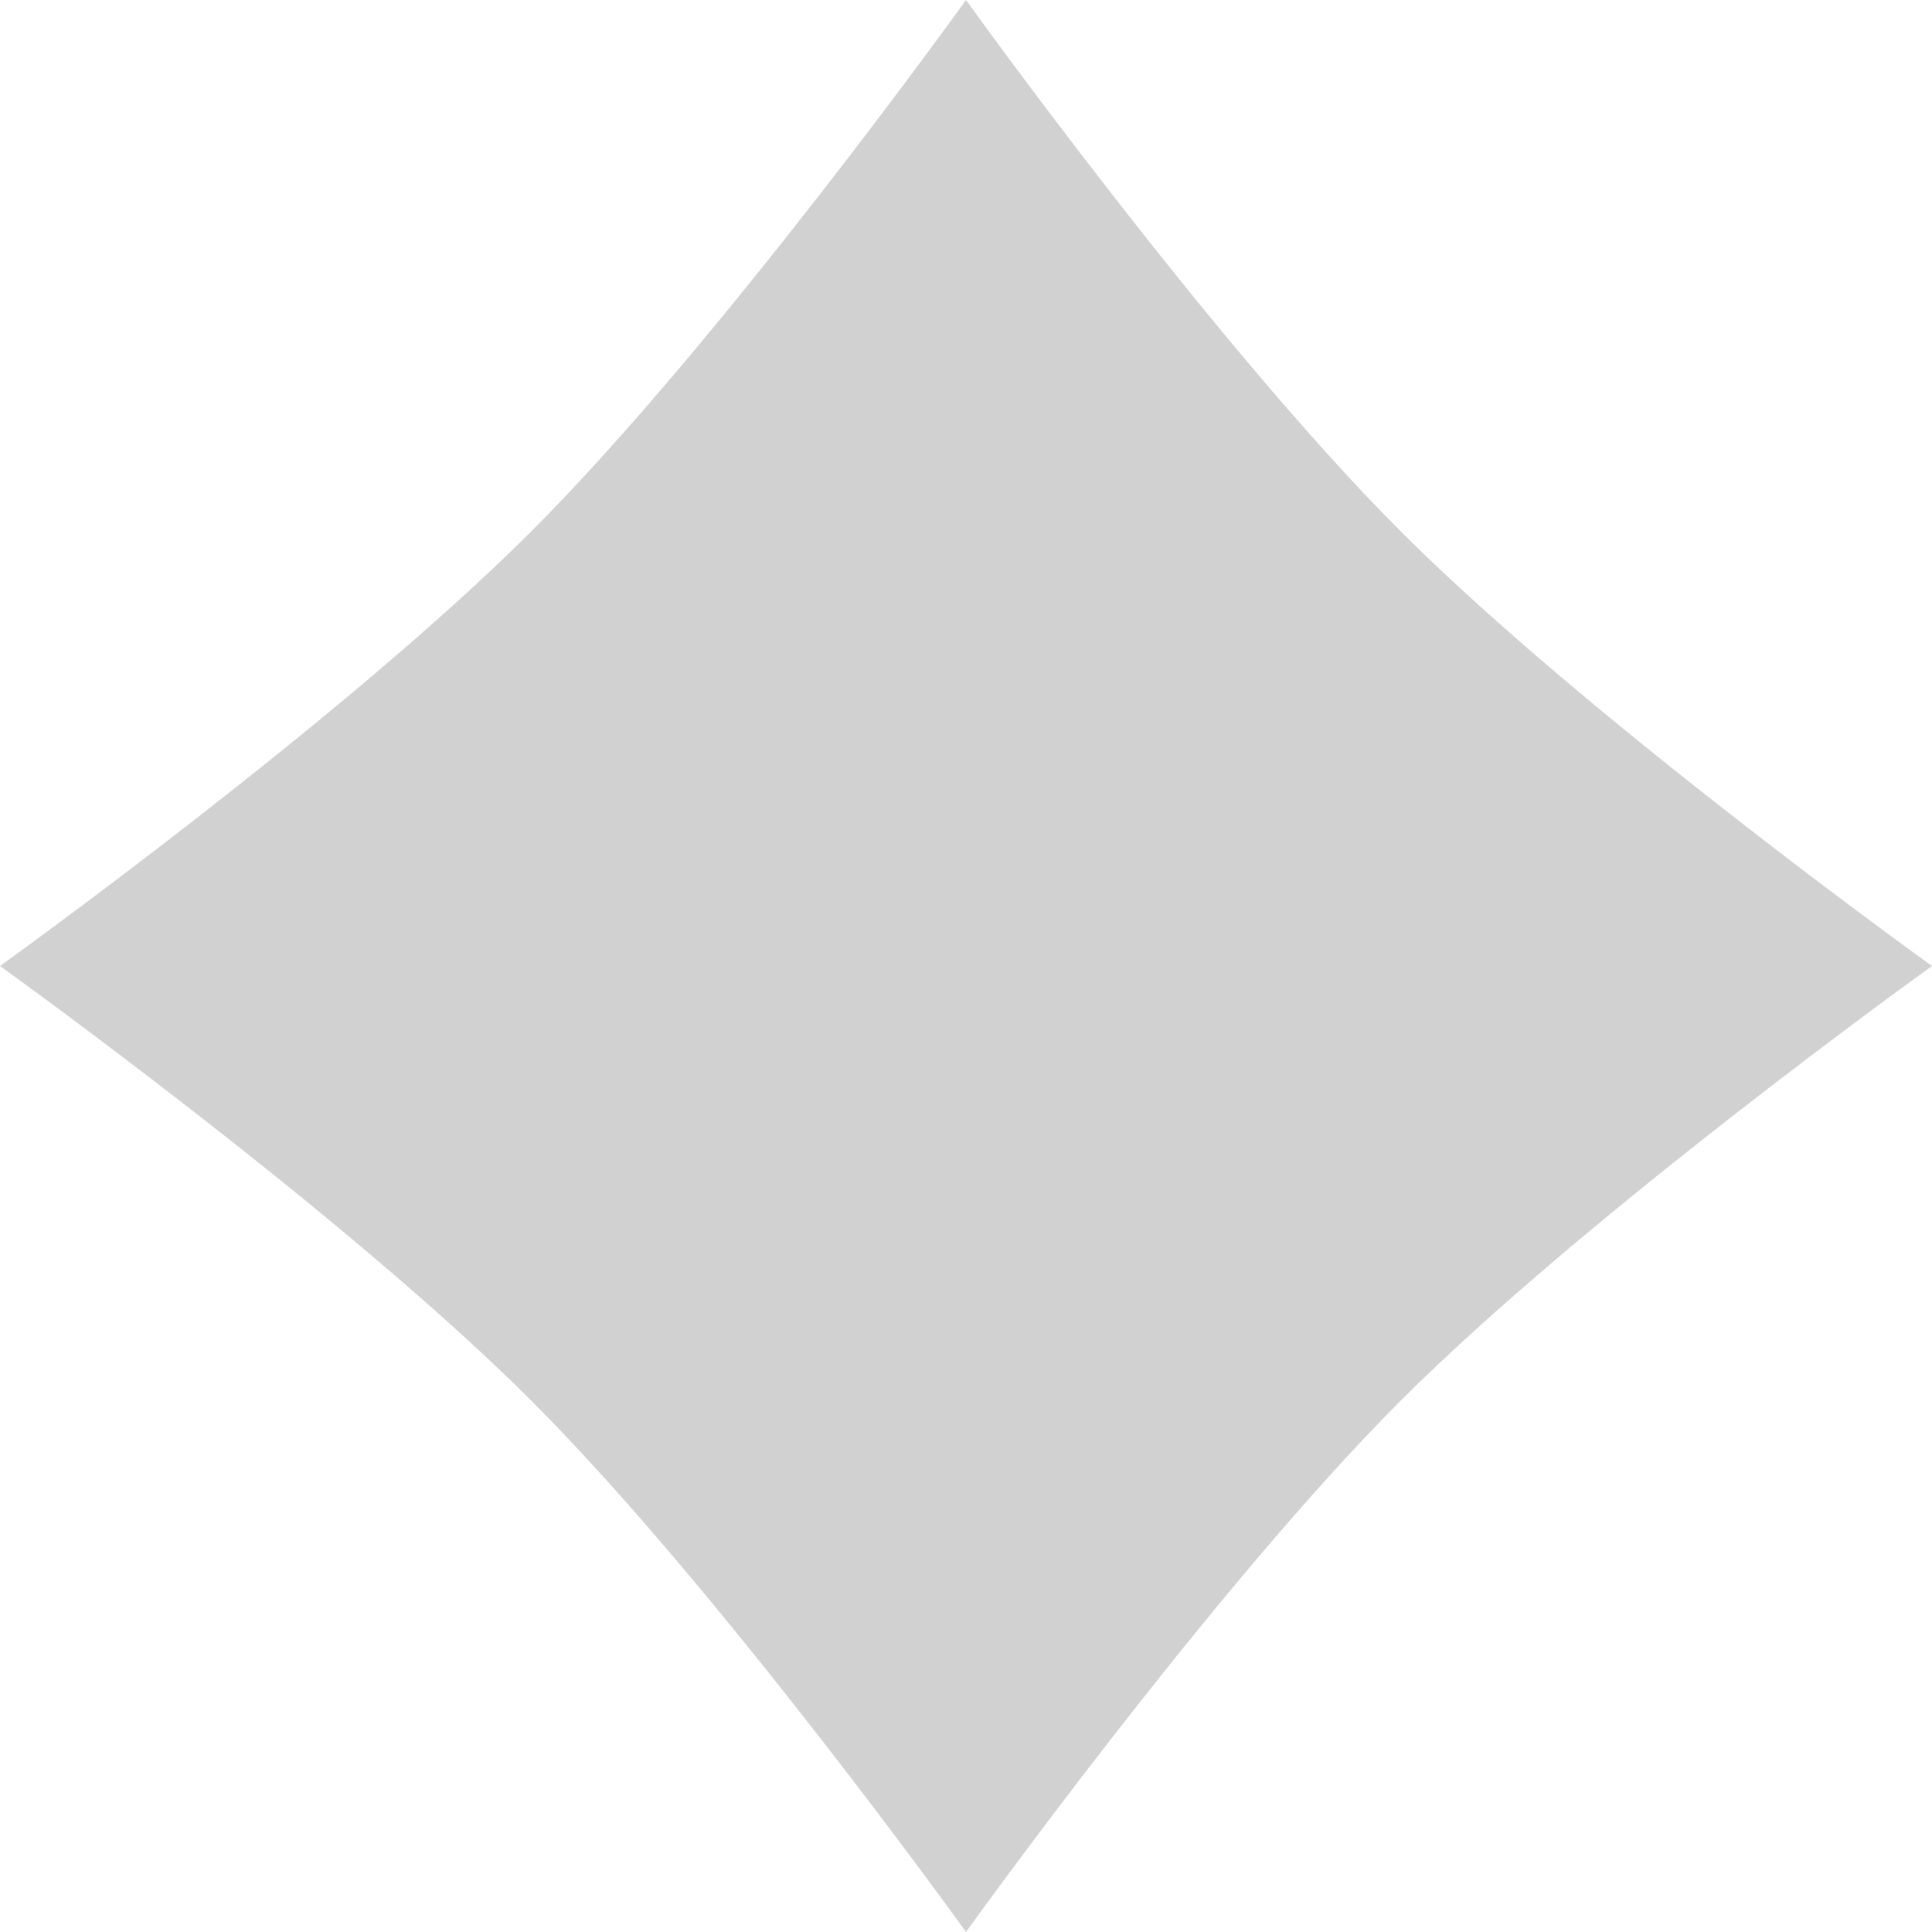 <?xml version="1.0" encoding="UTF-8"?> <svg xmlns="http://www.w3.org/2000/svg" width="163" height="163" viewBox="0 0 163 163" fill="none"> <path d="M81.5 0C81.5 0 102.18 28.834 118.173 44.827C134.166 60.82 163 81.5 163 81.5C163 81.5 134.166 102.18 118.173 118.173C102.18 134.166 81.5 163 81.5 163C81.5 163 60.82 134.166 44.827 118.173C28.834 102.18 9.05477e-07 81.5 9.05477e-07 81.5C9.05477e-07 81.5 28.834 60.82 44.827 44.827C60.82 28.834 81.5 0 81.5 0Z" fill="#D1D1D1"></path> </svg> 